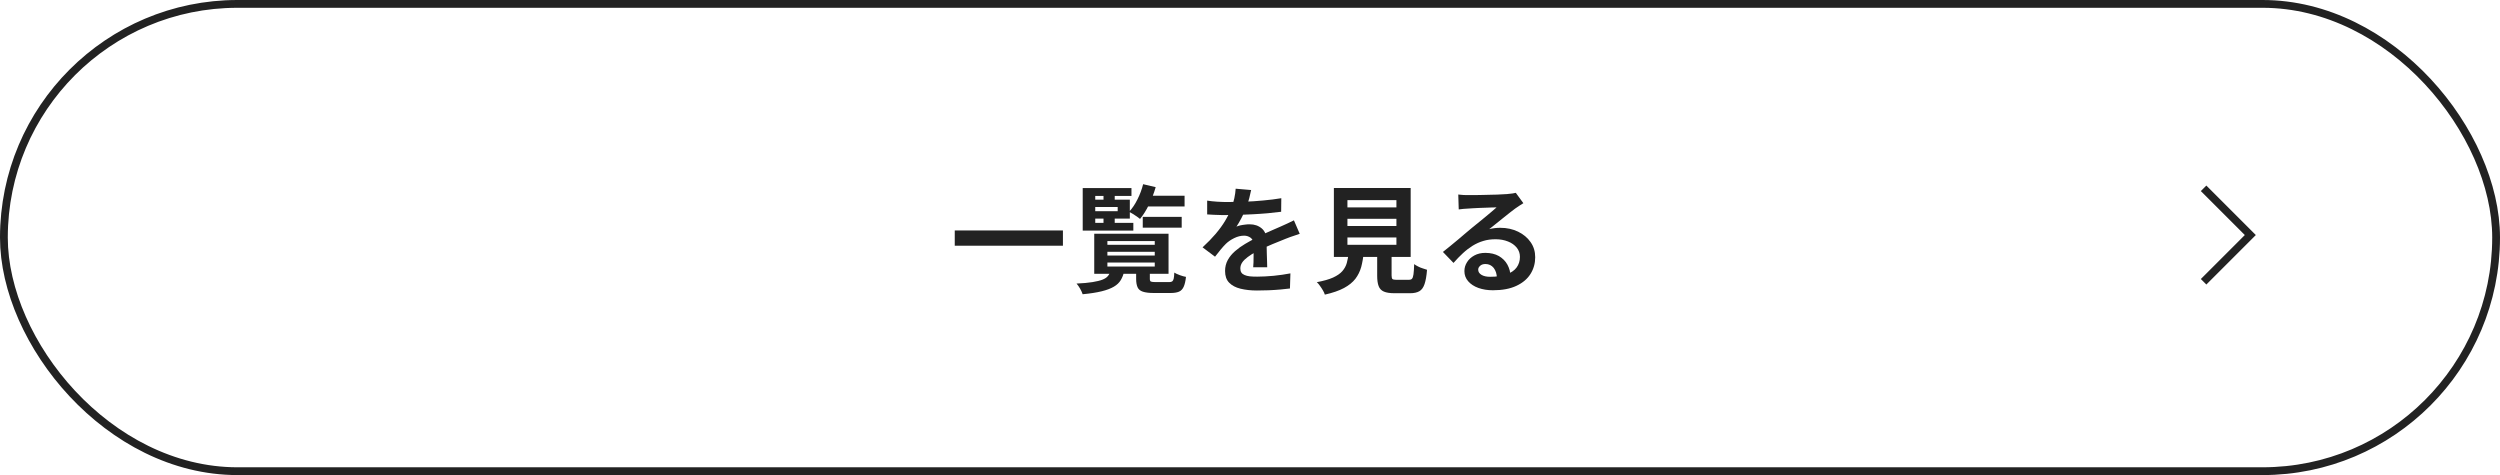 <svg xmlns="http://www.w3.org/2000/svg" id="_&#x30EC;&#x30A4;&#x30E4;&#x30FC;_2" viewBox="0 0 321 61"><g id="design"><g id="_&#x30B0;&#x30EB;&#x30FC;&#x30D7;_439"><rect x=".5" y=".5" width="320" height="60" rx="30" ry="30" style="fill:none; stroke:#222; stroke-miterlimit:10;"></rect><g id="_&#x8A73;&#x7D30;&#x3092;&#x898B;&#x308B;-2" style="isolation:isolate;"><g style="isolation:isolate;"><path d="M122.59,29.59h13.89v1.96h-13.89v-1.96Z" style="fill:#222;"></path><path d="M142.58,34.81h1.77c-.09.43-.24.81-.44,1.15s-.5.62-.89.85-.91.43-1.56.59c-.65.16-1.47.29-2.45.38-.06-.2-.17-.44-.32-.71-.16-.27-.31-.49-.46-.66.84-.04,1.53-.1,2.06-.19s.96-.19,1.26-.31c.31-.12.54-.27.69-.45.16-.18.27-.4.34-.66ZM145.28,24.16v1h-4.65v3.46h4.89v.99h-6.5v-5.46h6.25ZM139.91,25.64h5.16v2.43h-5.16v-.95h3.6v-.54h-3.6v-.94ZM140.5,30.01h9.54v5.15h-9.54v-5.15ZM141.69,24.62h1.44v1.42h-1.44v-1.42ZM141.69,27.47h1.44v1.43h-1.44v-1.43ZM142.19,30.95v.48h6.08v-.48h-6.08ZM142.19,32.33v.48h6.08v-.48h-6.08ZM142.19,33.71v.51h6.08v-.51h-6.08ZM146.78,23.65l1.61.38c-.22.77-.51,1.52-.86,2.25-.36.73-.74,1.34-1.15,1.83-.1-.09-.24-.19-.41-.31s-.34-.23-.52-.34c-.17-.11-.33-.2-.47-.27.4-.43.76-.96,1.07-1.59.32-.63.56-1.28.73-1.95ZM145.89,34.67h1.75v1.14c0,.18.04.29.13.34.09.04.29.07.59.07h1.78c.16,0,.28-.03.37-.09.08-.06.15-.17.19-.34s.07-.44.08-.79c.17.11.41.22.71.33s.56.18.79.22c-.06.55-.16.98-.3,1.28-.14.3-.34.51-.6.62s-.62.17-1.06.17h-2.19c-.6,0-1.06-.06-1.39-.17-.33-.11-.55-.29-.67-.55-.12-.26-.19-.62-.19-1.07v-1.16ZM146.73,27.85h5v1.38h-5v-1.38ZM146.85,25.13h5.25v1.38h-5.25v-1.38Z" style="fill:#222;"></path><path d="M160.65,24.38c-.05.27-.13.62-.24,1.05-.11.43-.27.92-.48,1.46-.16.37-.34.75-.55,1.15-.21.4-.41.75-.62,1.06.13-.06.29-.11.49-.16.2-.04.41-.08.62-.1.21-.03.41-.04.58-.04.63,0,1.15.18,1.57.54s.62.9.62,1.61c0,.2,0,.44,0,.73,0,.29.01.59.02.91,0,.31.02.62.03.92s.02.57.02.81h-1.8c.02-.17.03-.37.04-.61,0-.24,0-.48.01-.74,0-.26,0-.51.02-.76,0-.25,0-.47,0-.67,0-.48-.13-.81-.38-1-.26-.19-.54-.28-.85-.28-.42,0-.84.1-1.27.31-.43.21-.78.45-1.07.73-.22.22-.44.46-.67.74-.22.27-.47.58-.73.92l-1.6-1.2c.65-.6,1.21-1.18,1.69-1.74.47-.56.88-1.11,1.21-1.67.33-.55.6-1.1.81-1.65.15-.4.27-.82.37-1.25.09-.43.15-.84.17-1.22l1.98.17ZM155.01,25.76c.38.06.82.11,1.32.14.5.03.94.04,1.32.04.66,0,1.38-.02,2.17-.04.79-.03,1.58-.08,2.39-.16.81-.07,1.58-.17,2.31-.29l-.02,1.74c-.53.07-1.1.13-1.72.19-.62.05-1.24.1-1.88.13-.64.04-1.24.06-1.82.08-.58.01-1.1.02-1.55.02-.2,0-.45,0-.74,0s-.6-.01-.91-.03c-.31-.01-.61-.03-.88-.05v-1.76ZM166.89,30.02c-.16.05-.35.11-.56.19-.22.07-.43.15-.65.22s-.41.15-.58.22c-.48.19-1.05.42-1.7.69-.66.27-1.34.58-2.05.95-.45.24-.83.47-1.14.71-.31.23-.55.46-.71.7-.16.24-.24.49-.24.77,0,.21.04.38.13.52s.22.24.41.32c.18.08.41.14.67.17.27.03.59.04.96.04.64,0,1.34-.04,2.12-.11.77-.08,1.48-.18,2.14-.31l-.06,1.94c-.32.04-.73.08-1.21.13-.49.04-1,.08-1.52.1-.53.02-1.03.03-1.51.03-.78,0-1.48-.08-2.1-.23-.62-.15-1.11-.41-1.46-.77-.36-.36-.53-.87-.53-1.51,0-.52.12-.99.35-1.41.23-.42.55-.8.94-1.14.39-.34.82-.65,1.28-.92s.92-.53,1.37-.76c.46-.24.88-.44,1.25-.62.37-.17.72-.32,1.04-.46.32-.13.64-.27.94-.41.29-.13.57-.26.84-.38.27-.12.54-.26.83-.4l.75,1.74Z" style="fill:#222;"></path><path d="M173.18,32.41h1.92c-.06.68-.17,1.3-.32,1.87-.16.57-.41,1.07-.75,1.52-.35.45-.83.84-1.46,1.18s-1.45.62-2.46.85c-.05-.17-.13-.35-.25-.55-.11-.19-.24-.39-.38-.58-.13-.2-.27-.35-.4-.47.87-.16,1.57-.36,2.08-.59.52-.24.92-.51,1.19-.82.27-.31.47-.66.58-1.06.11-.4.19-.84.24-1.34ZM171.27,24.14h9.86v8.85h-9.86v-8.85ZM173.01,25.7v.93h6.29v-.93h-6.29ZM173.01,28.09v.93h6.29v-.93h-6.29ZM173.01,30.49v.94h6.29v-.94h-6.29ZM176.84,31.79h1.84v3.58c0,.24.04.39.11.46.08.06.25.1.53.1h1.58c.17,0,.3-.04.39-.13.09-.09.16-.28.2-.57s.07-.73.09-1.32c.13.1.29.2.49.3.19.1.4.19.61.25.21.07.4.13.55.18-.06.79-.17,1.4-.32,1.84-.15.44-.37.74-.66.91-.29.17-.69.26-1.19.26h-2c-.59,0-1.05-.07-1.37-.21-.33-.14-.55-.38-.67-.7-.13-.33-.19-.78-.19-1.33v-3.6Z" style="fill:#222;"></path><path d="M187.26,24.98c.21.03.44.05.67.06.24,0,.47.01.69.01.16,0,.4,0,.72,0s.68-.01,1.09-.02.81-.02,1.21-.03c.4,0,.76-.02,1.09-.04.33-.02.58-.03.76-.04.31-.03.55-.06.73-.08.18-.03.32-.05.41-.08l.97,1.33c-.17.11-.34.22-.52.33-.18.11-.36.23-.53.36-.2.14-.44.32-.72.55-.28.22-.58.46-.89.71s-.62.5-.92.74-.56.46-.8.64c.25-.06.49-.1.72-.13.23-.03.46-.04.7-.04.85,0,1.61.17,2.29.5s1.21.78,1.6,1.34c.4.57.59,1.21.59,1.94,0,.79-.2,1.5-.6,2.14-.4.64-1,1.15-1.81,1.53-.81.38-1.81.57-3.02.57-.69,0-1.31-.1-1.87-.3-.55-.2-.99-.49-1.31-.86-.32-.37-.48-.8-.48-1.3,0-.41.11-.79.34-1.15.22-.36.54-.64.94-.86.41-.22.87-.33,1.4-.33.69,0,1.27.14,1.75.41.47.28.84.64,1.09,1.1s.39.96.4,1.51l-1.75.24c0-.55-.15-.99-.41-1.33-.27-.33-.62-.5-1.06-.5-.28,0-.5.07-.67.22-.17.15-.26.31-.26.5,0,.28.14.5.42.67.28.17.65.25,1.1.25.85,0,1.56-.1,2.13-.31s1-.5,1.28-.88.43-.84.43-1.37c0-.45-.14-.84-.41-1.18-.28-.34-.65-.61-1.12-.79-.47-.19-1-.29-1.59-.29s-1.11.07-1.59.22c-.48.14-.93.35-1.36.61-.43.27-.84.58-1.25.96s-.81.79-1.21,1.25l-1.36-1.41c.27-.22.57-.47.92-.74.34-.28.69-.56,1.04-.86.36-.3.69-.58,1-.85.32-.26.58-.49.8-.67.21-.17.46-.37.74-.6.28-.23.57-.47.87-.71.3-.25.58-.48.85-.71.27-.22.5-.42.67-.58-.15,0-.34,0-.58.01-.24.01-.5.02-.79.03s-.57.02-.86.03-.55.02-.79.04c-.25.02-.45.03-.61.04-.2,0-.41.02-.63.04-.22.02-.42.04-.6.07l-.06-1.95Z" style="fill:#222;"></path></g></g><path id="_&#x30D1;&#x30B9;_1799-5" d="M282.94,24.18l6,6-6,6" style="fill:none; stroke:#222; stroke-miterlimit:10;"></path></g></g></svg>
